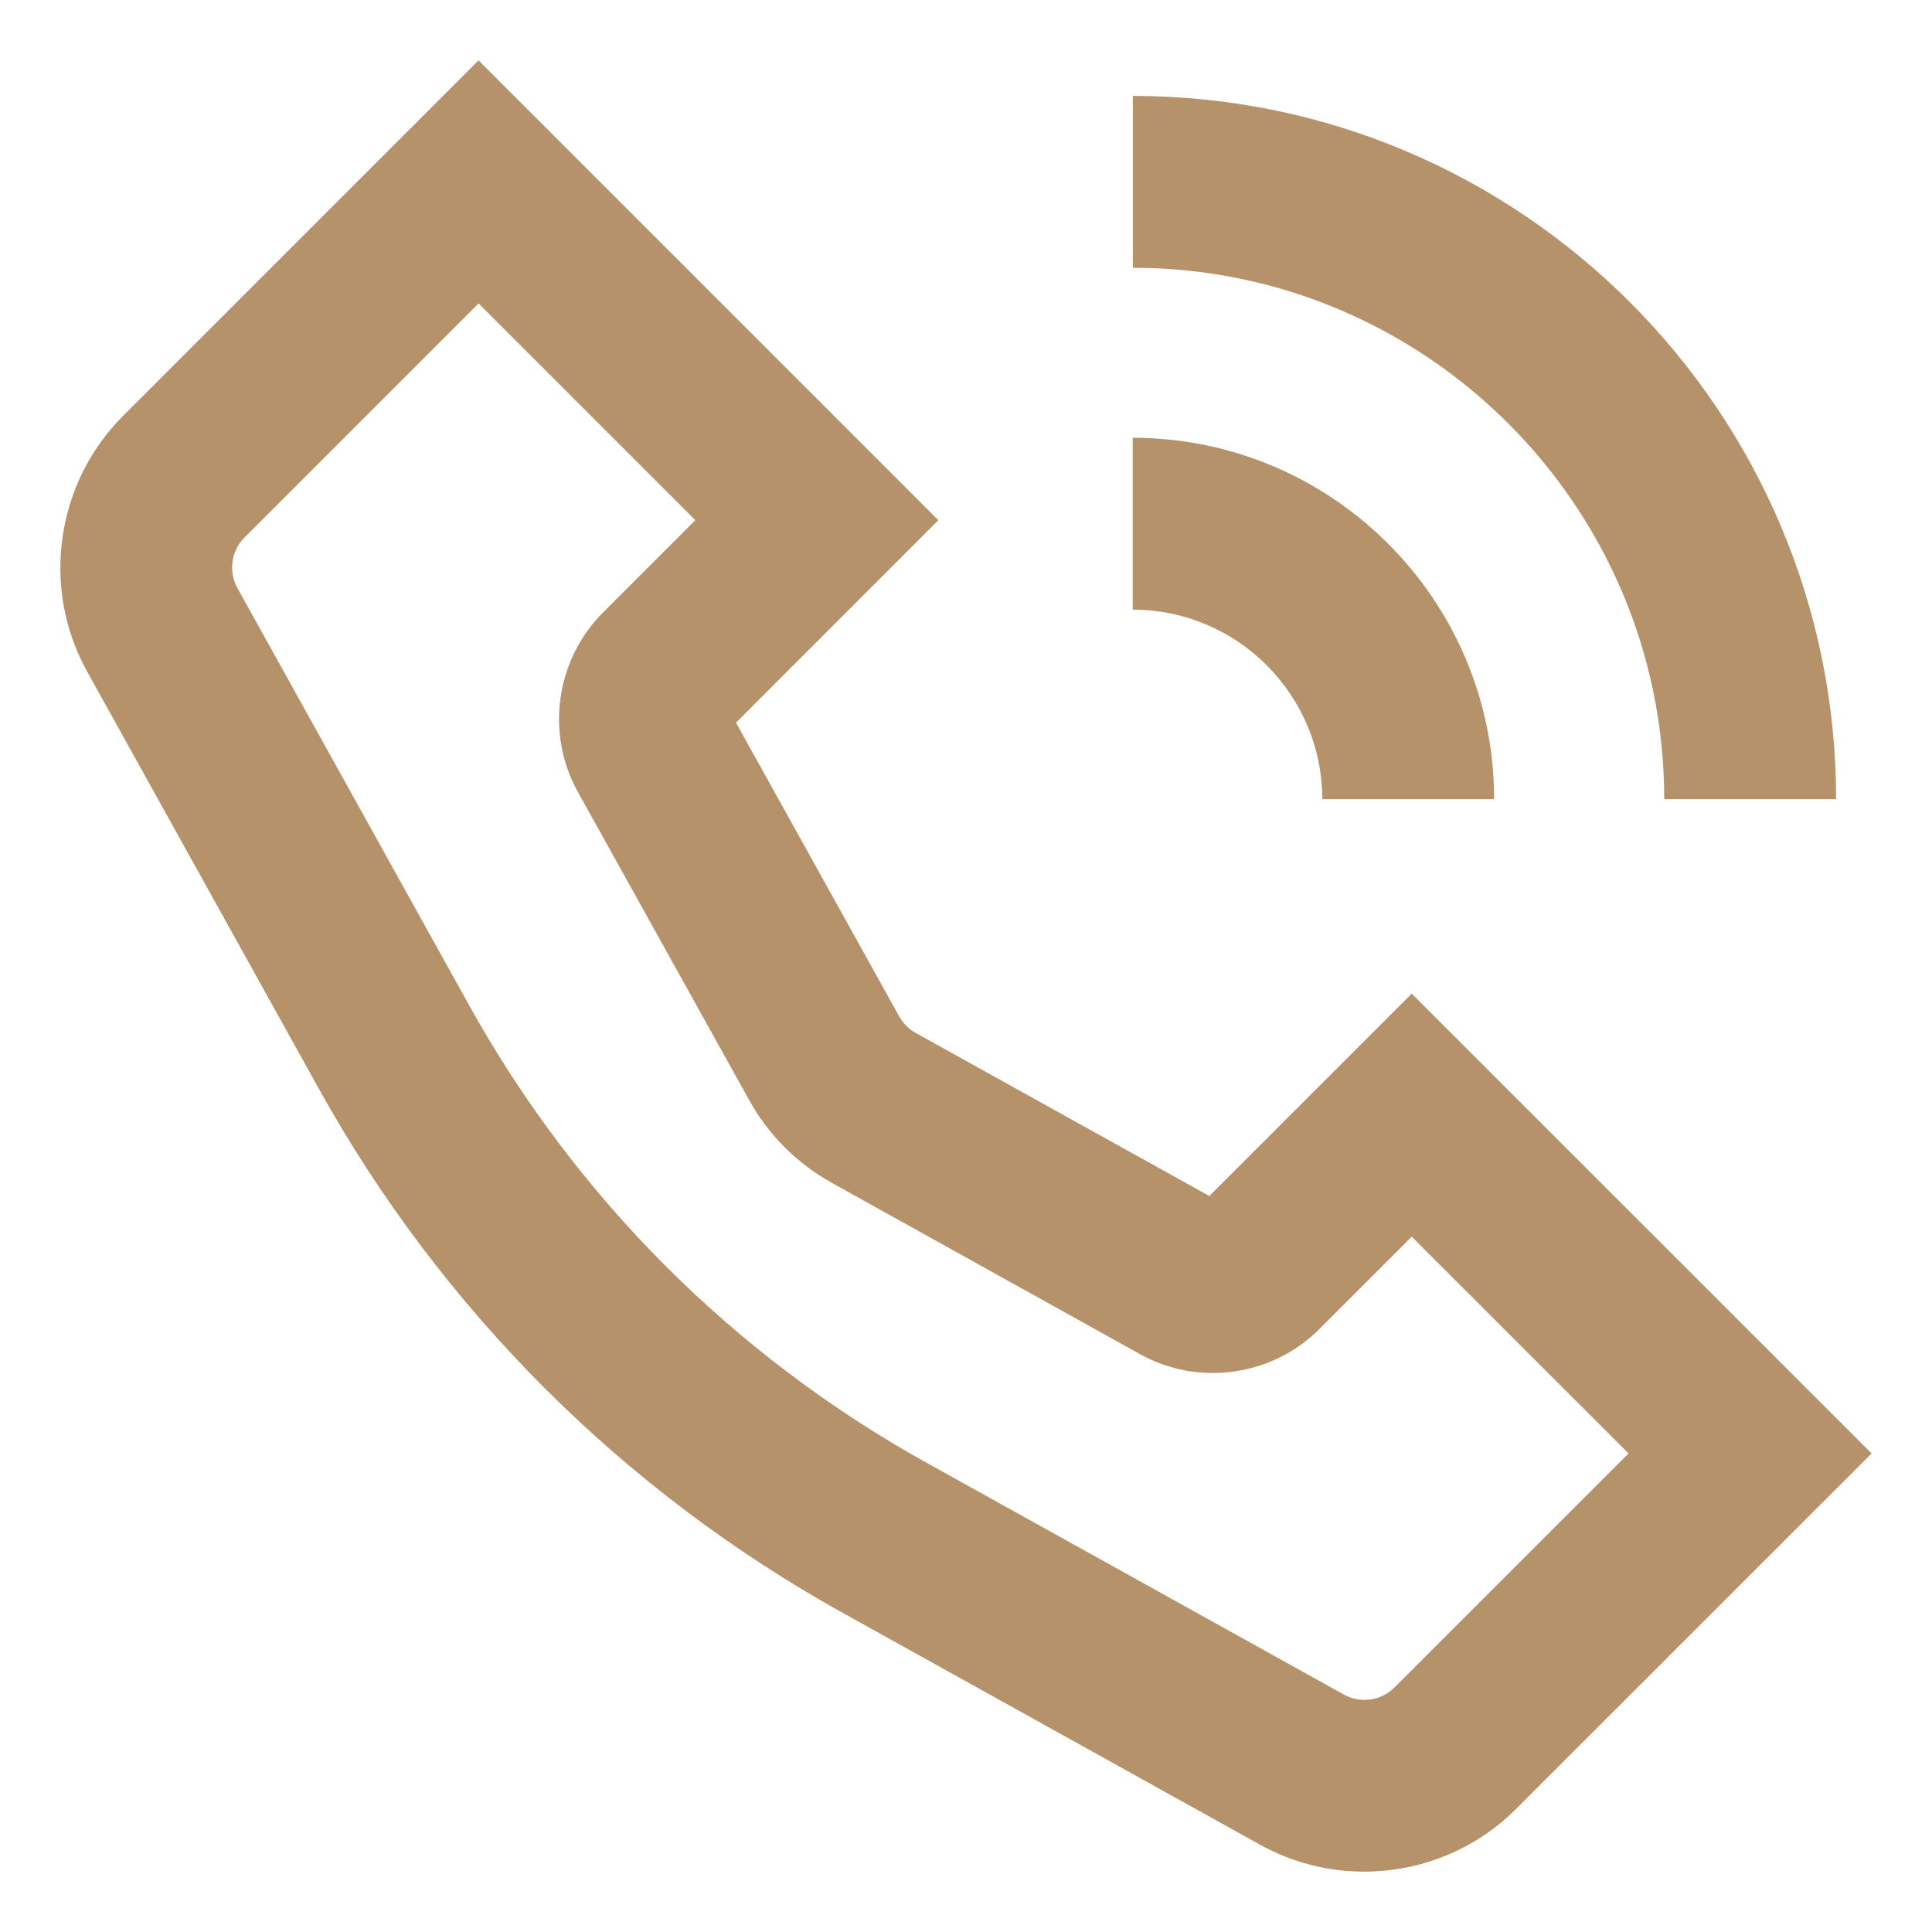 <svg width="20" height="20" viewBox="0 0 20 20" fill="none" xmlns="http://www.w3.org/2000/svg">
<path d="M12.519 12.381L9.478 10.692C9.406 10.652 9.348 10.593 9.308 10.521L7.619 7.481L9.714 5.385L4.954 0.625L1.274 4.305C0.576 5.002 0.423 6.091 0.902 6.952L3.303 11.275C4.57 13.555 6.445 15.43 8.725 16.697L13.047 19.098C13.383 19.284 13.753 19.375 14.121 19.375C14.698 19.375 15.269 19.152 15.694 18.726L19.375 15.046L14.614 10.286L12.519 12.381ZM14.435 17.469C14.298 17.607 14.082 17.637 13.912 17.542L9.589 15.141C7.6 14.036 5.964 12.4 4.859 10.411L2.458 6.088C2.363 5.918 2.393 5.702 2.531 5.564L4.954 3.141L7.198 5.385L6.242 6.341C5.753 6.83 5.646 7.592 5.981 8.196L7.753 11.384C7.954 11.748 8.252 12.046 8.615 12.247L11.803 14.019C12.406 14.354 13.17 14.248 13.657 13.759L14.614 12.802L16.859 15.046L14.435 17.469Z" fill="#B5926A"/>
<path d="M11.726 6.311C12.808 6.311 13.688 7.192 13.688 8.273H15.467C15.467 6.21 13.789 4.532 11.726 4.532V6.311Z" fill="#B5926A"/>
<path d="M17.228 8.273H19.007C19.007 4.259 15.741 0.993 11.727 0.993V2.772C14.76 2.772 17.228 5.24 17.228 8.273Z" fill="#B5926A"/>
</svg>
